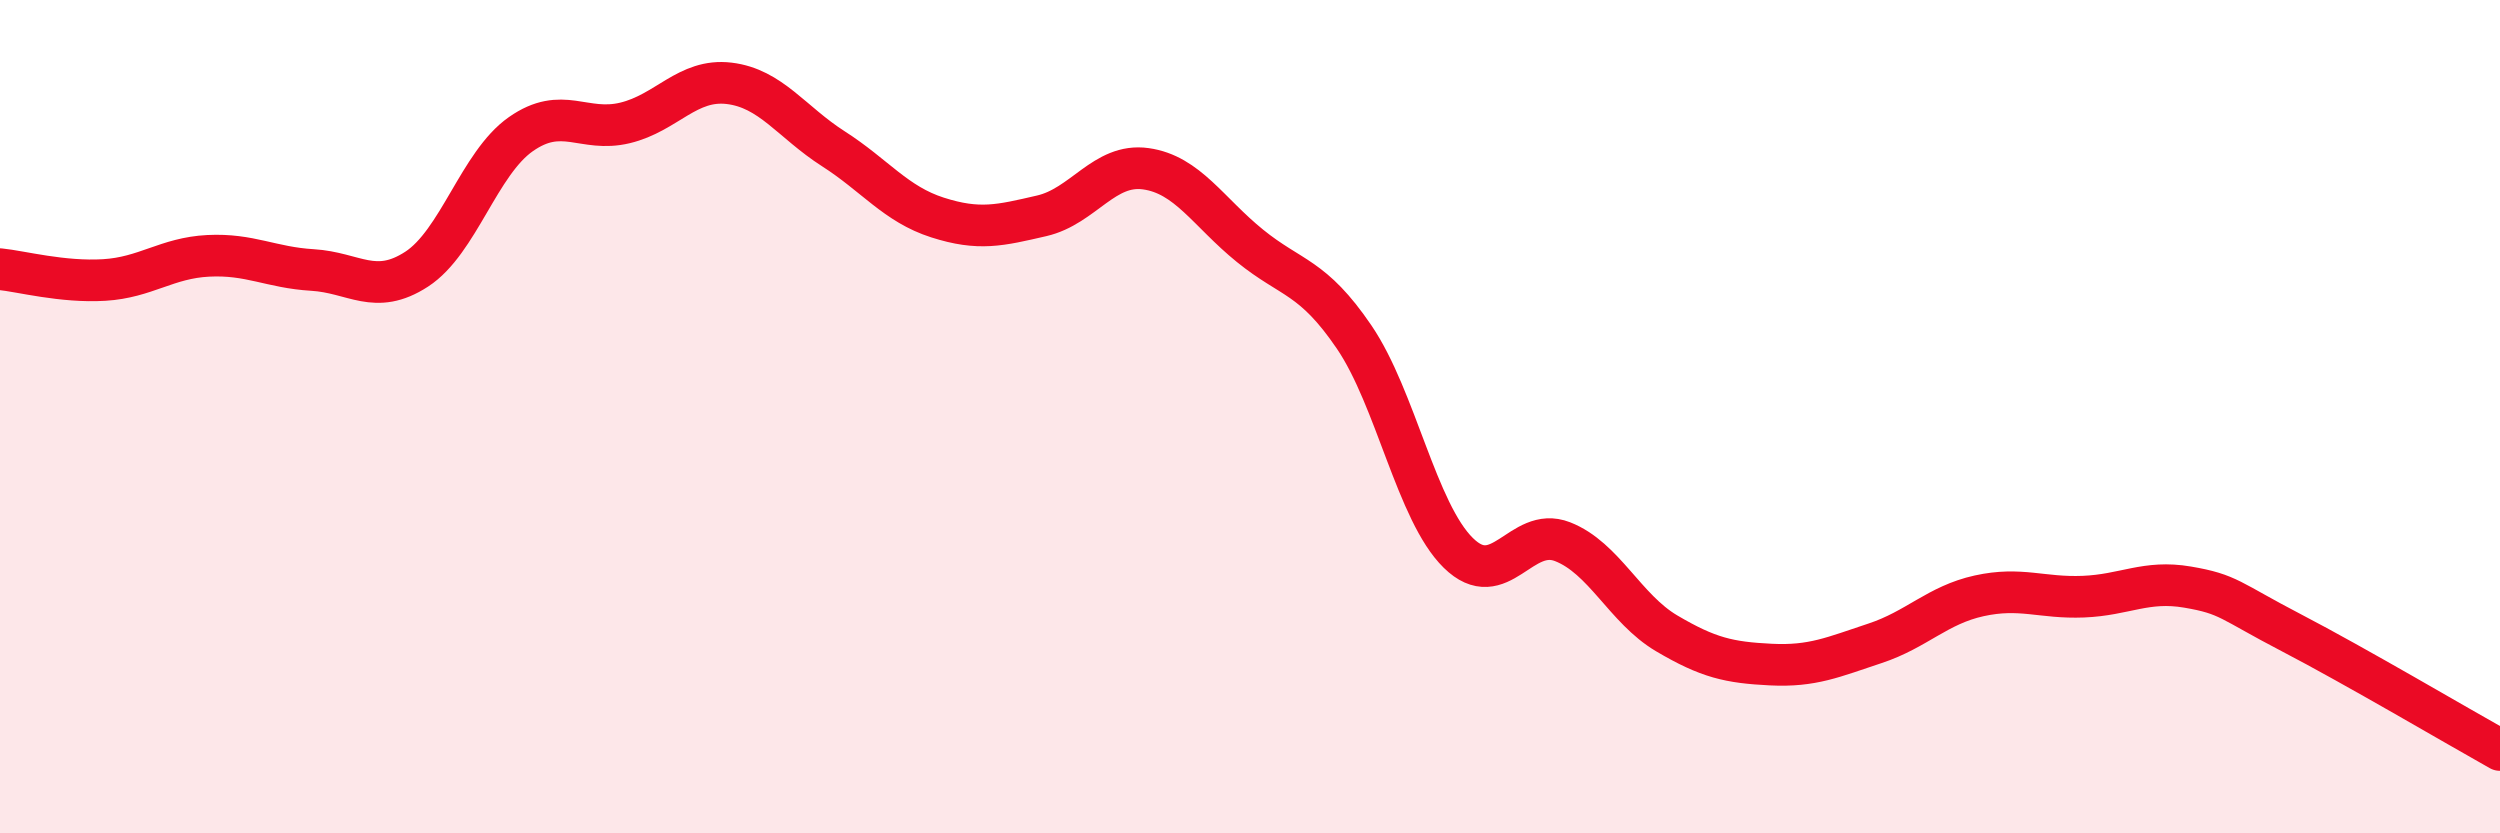 
    <svg width="60" height="20" viewBox="0 0 60 20" xmlns="http://www.w3.org/2000/svg">
      <path
        d="M 0,6.46 C 0.5,6.51 1.5,6.78 2.5,6.72 C 3.5,6.66 4,6.19 5,6.14 C 6,6.09 6.5,6.42 7.5,6.48 C 8.5,6.54 9,7.11 10,6.46 C 11,5.81 11.5,3.92 12.5,3.22 C 13.5,2.52 14,3.19 15,2.95 C 16,2.71 16.5,1.88 17.5,2 C 18.5,2.12 19,2.93 20,3.57 C 21,4.21 21.5,4.9 22.5,5.22 C 23.5,5.54 24,5.41 25,5.18 C 26,4.95 26.5,3.91 27.5,4.05 C 28.5,4.19 29,5.09 30,5.9 C 31,6.71 31.5,6.62 32.5,8.09 C 33.5,9.56 34,12.29 35,13.27 C 36,14.25 36.5,12.61 37.5,13 C 38.5,13.39 39,14.61 40,15.2 C 41,15.79 41.5,15.9 42.5,15.95 C 43.5,16 44,15.77 45,15.44 C 46,15.11 46.5,14.52 47.5,14.3 C 48.5,14.08 49,14.36 50,14.32 C 51,14.28 51.5,13.92 52.5,14.09 C 53.5,14.26 53.5,14.41 55,15.19 C 56.5,15.97 59,17.44 60,18L60 20L0 20Z"
        fill="#EB0A25"
        opacity="0.1"
        stroke-linecap="round"
        stroke-linejoin="round"
      />
      <path
        d="M 0,6.46 C 0.5,6.51 1.5,6.78 2.5,6.72 C 3.5,6.66 4,6.19 5,6.14 C 6,6.09 6.5,6.42 7.5,6.48 C 8.5,6.54 9,7.11 10,6.46 C 11,5.81 11.5,3.92 12.5,3.22 C 13.5,2.52 14,3.19 15,2.95 C 16,2.71 16.5,1.88 17.5,2 C 18.5,2.12 19,2.93 20,3.57 C 21,4.21 21.5,4.9 22.5,5.22 C 23.5,5.54 24,5.41 25,5.18 C 26,4.95 26.5,3.91 27.5,4.05 C 28.5,4.19 29,5.09 30,5.9 C 31,6.71 31.5,6.62 32.5,8.09 C 33.5,9.56 34,12.29 35,13.27 C 36,14.25 36.5,12.61 37.5,13 C 38.5,13.39 39,14.61 40,15.2 C 41,15.79 41.5,15.9 42.5,15.95 C 43.5,16 44,15.77 45,15.44 C 46,15.11 46.5,14.52 47.5,14.3 C 48.5,14.08 49,14.36 50,14.32 C 51,14.28 51.5,13.92 52.5,14.09 C 53.5,14.26 53.5,14.41 55,15.19 C 56.5,15.97 59,17.44 60,18"
        stroke="#EB0A25"
        stroke-width="1"
        fill="none"
        stroke-linecap="round"
        stroke-linejoin="round"
      />
    </svg>
  